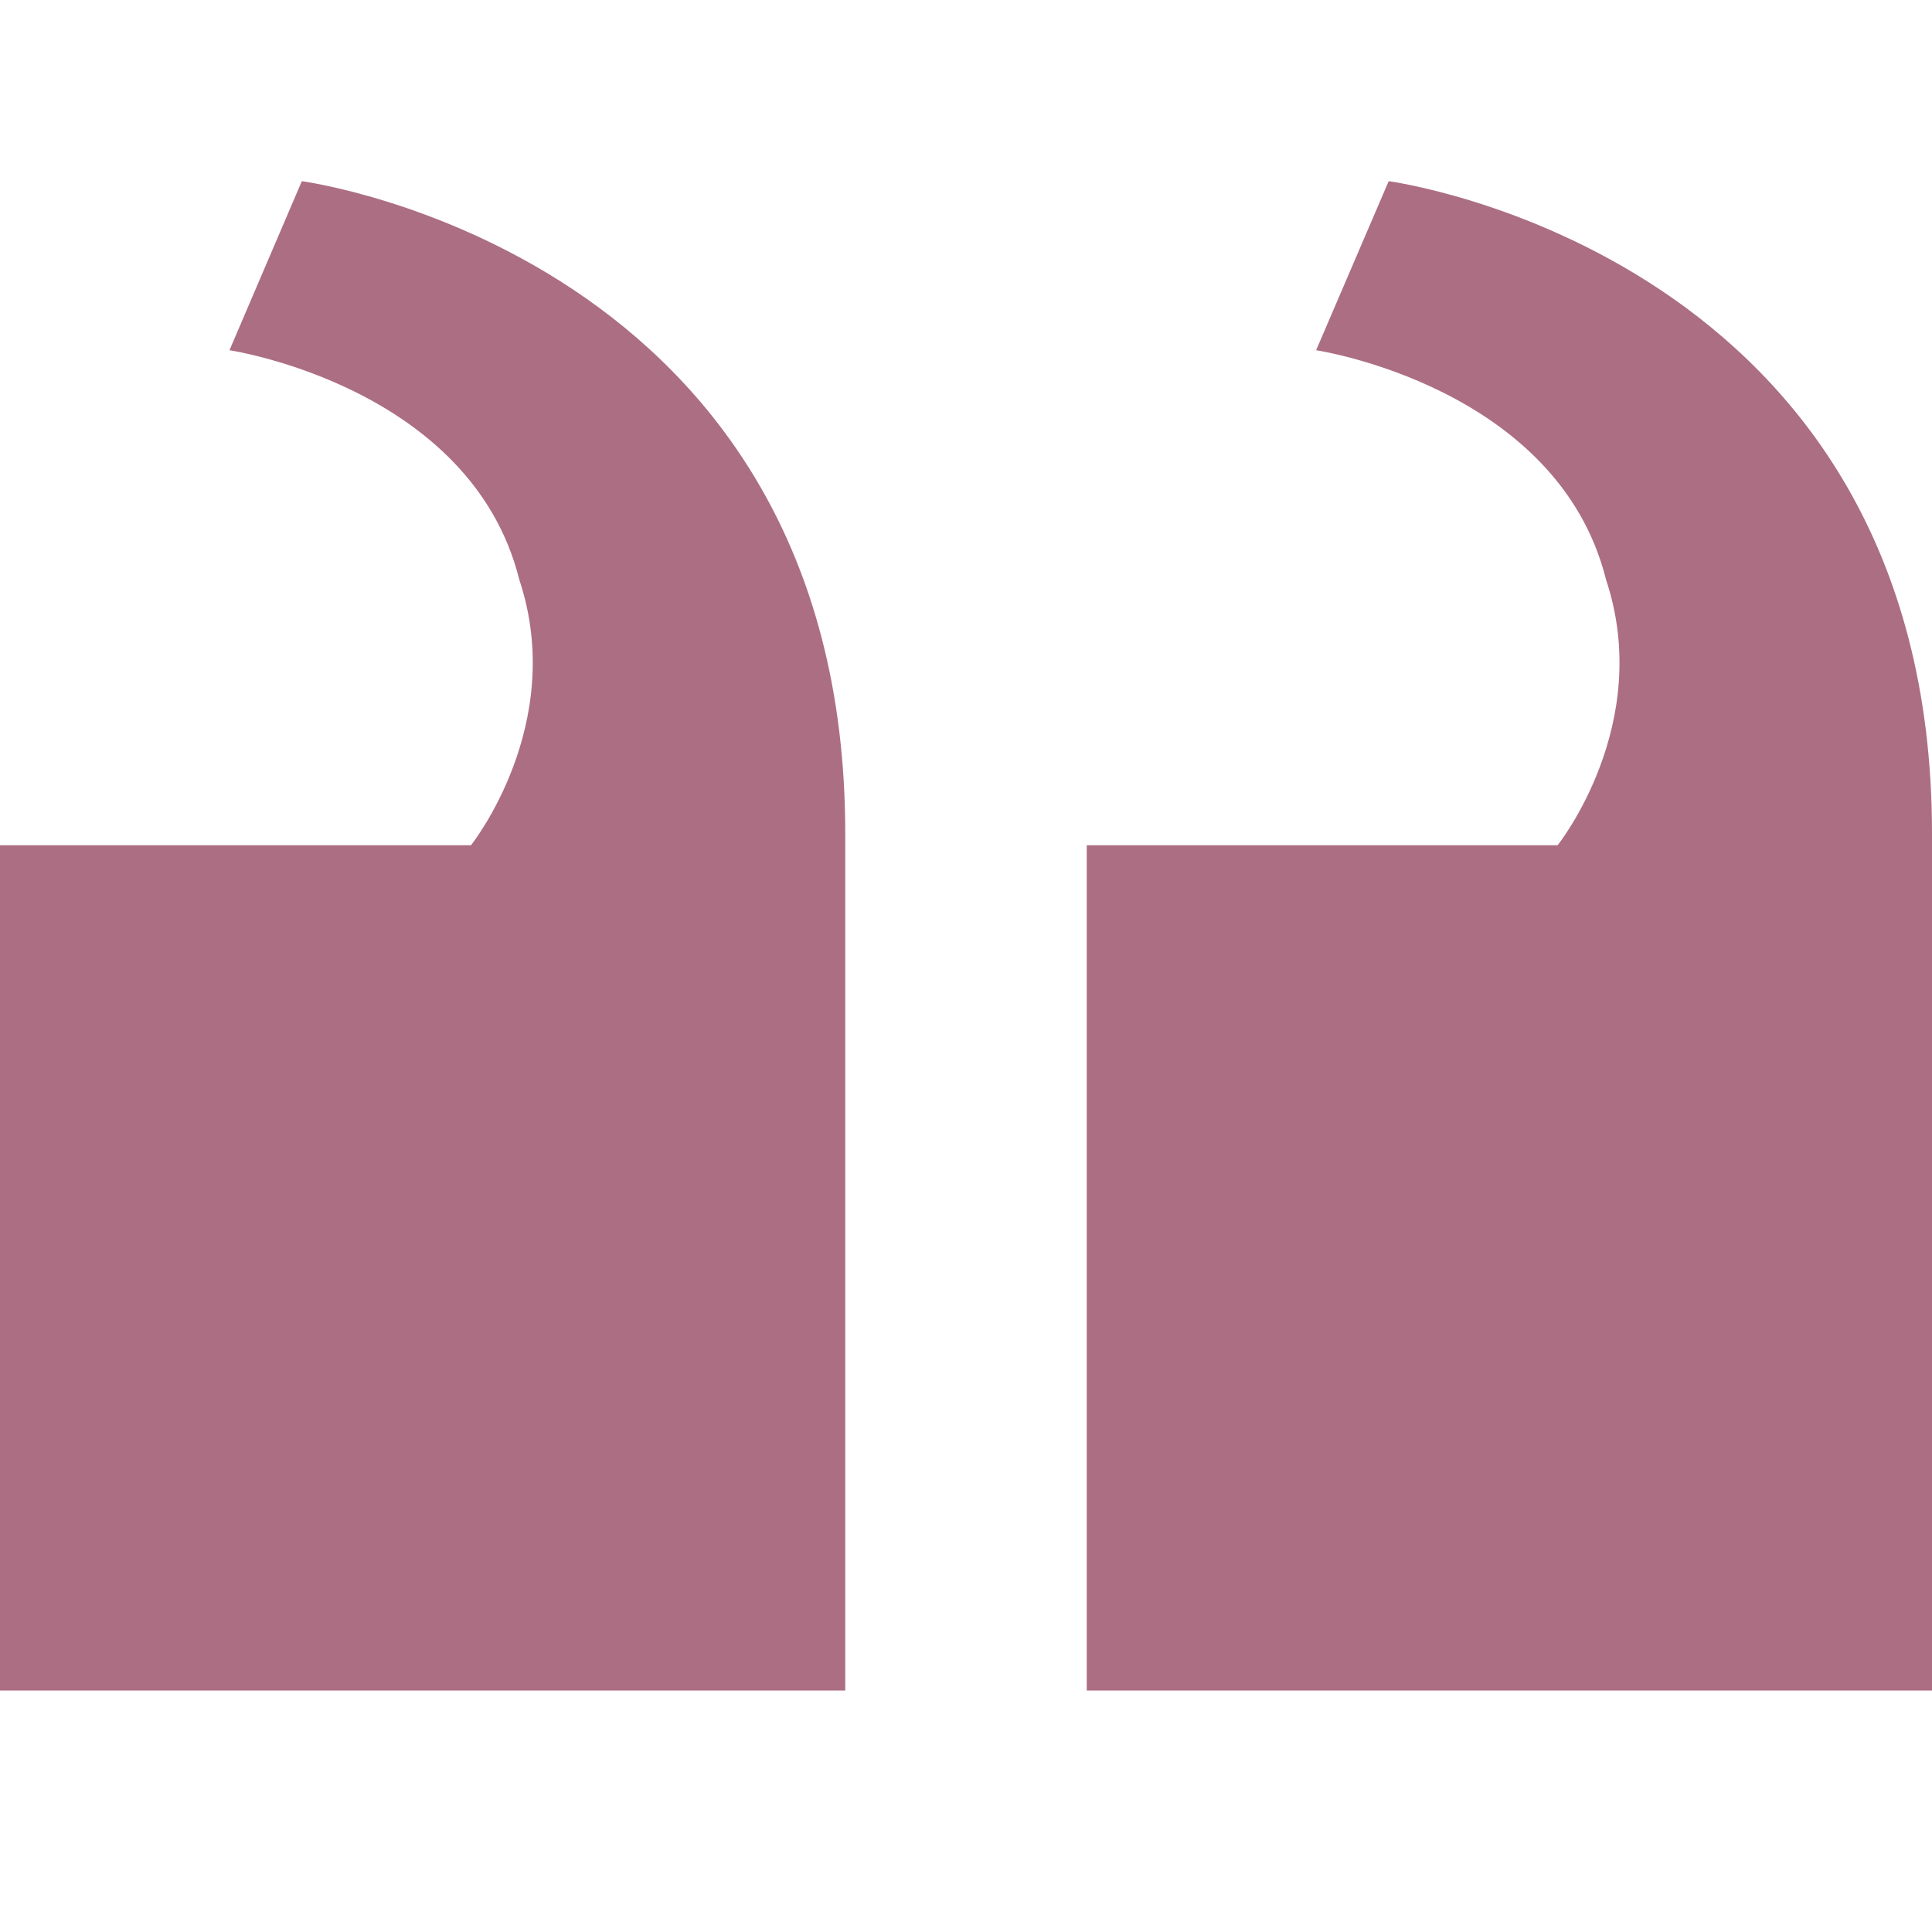 <?xml version="1.0" encoding="UTF-8"?> <svg xmlns="http://www.w3.org/2000/svg" width="18" height="18" viewBox="0 0 18 18" fill="none"><path d="M10.125 7.875V15.75H18V7.763C18 2.362 12.938 1.688 12.938 1.688L12.262 3.263C12.262 3.263 14.512 3.6 14.963 5.4C15.412 6.75 14.512 7.875 14.512 7.875H10.125Z" fill="#AC6E83"></path><path d="M0 7.875V15.75H7.875V7.763C7.875 2.362 2.812 1.688 2.812 1.688L2.138 3.263C2.138 3.263 4.388 3.6 4.838 5.4C5.287 6.75 4.388 7.875 4.388 7.875H0Z" fill="#AC6E83"></path></svg> 